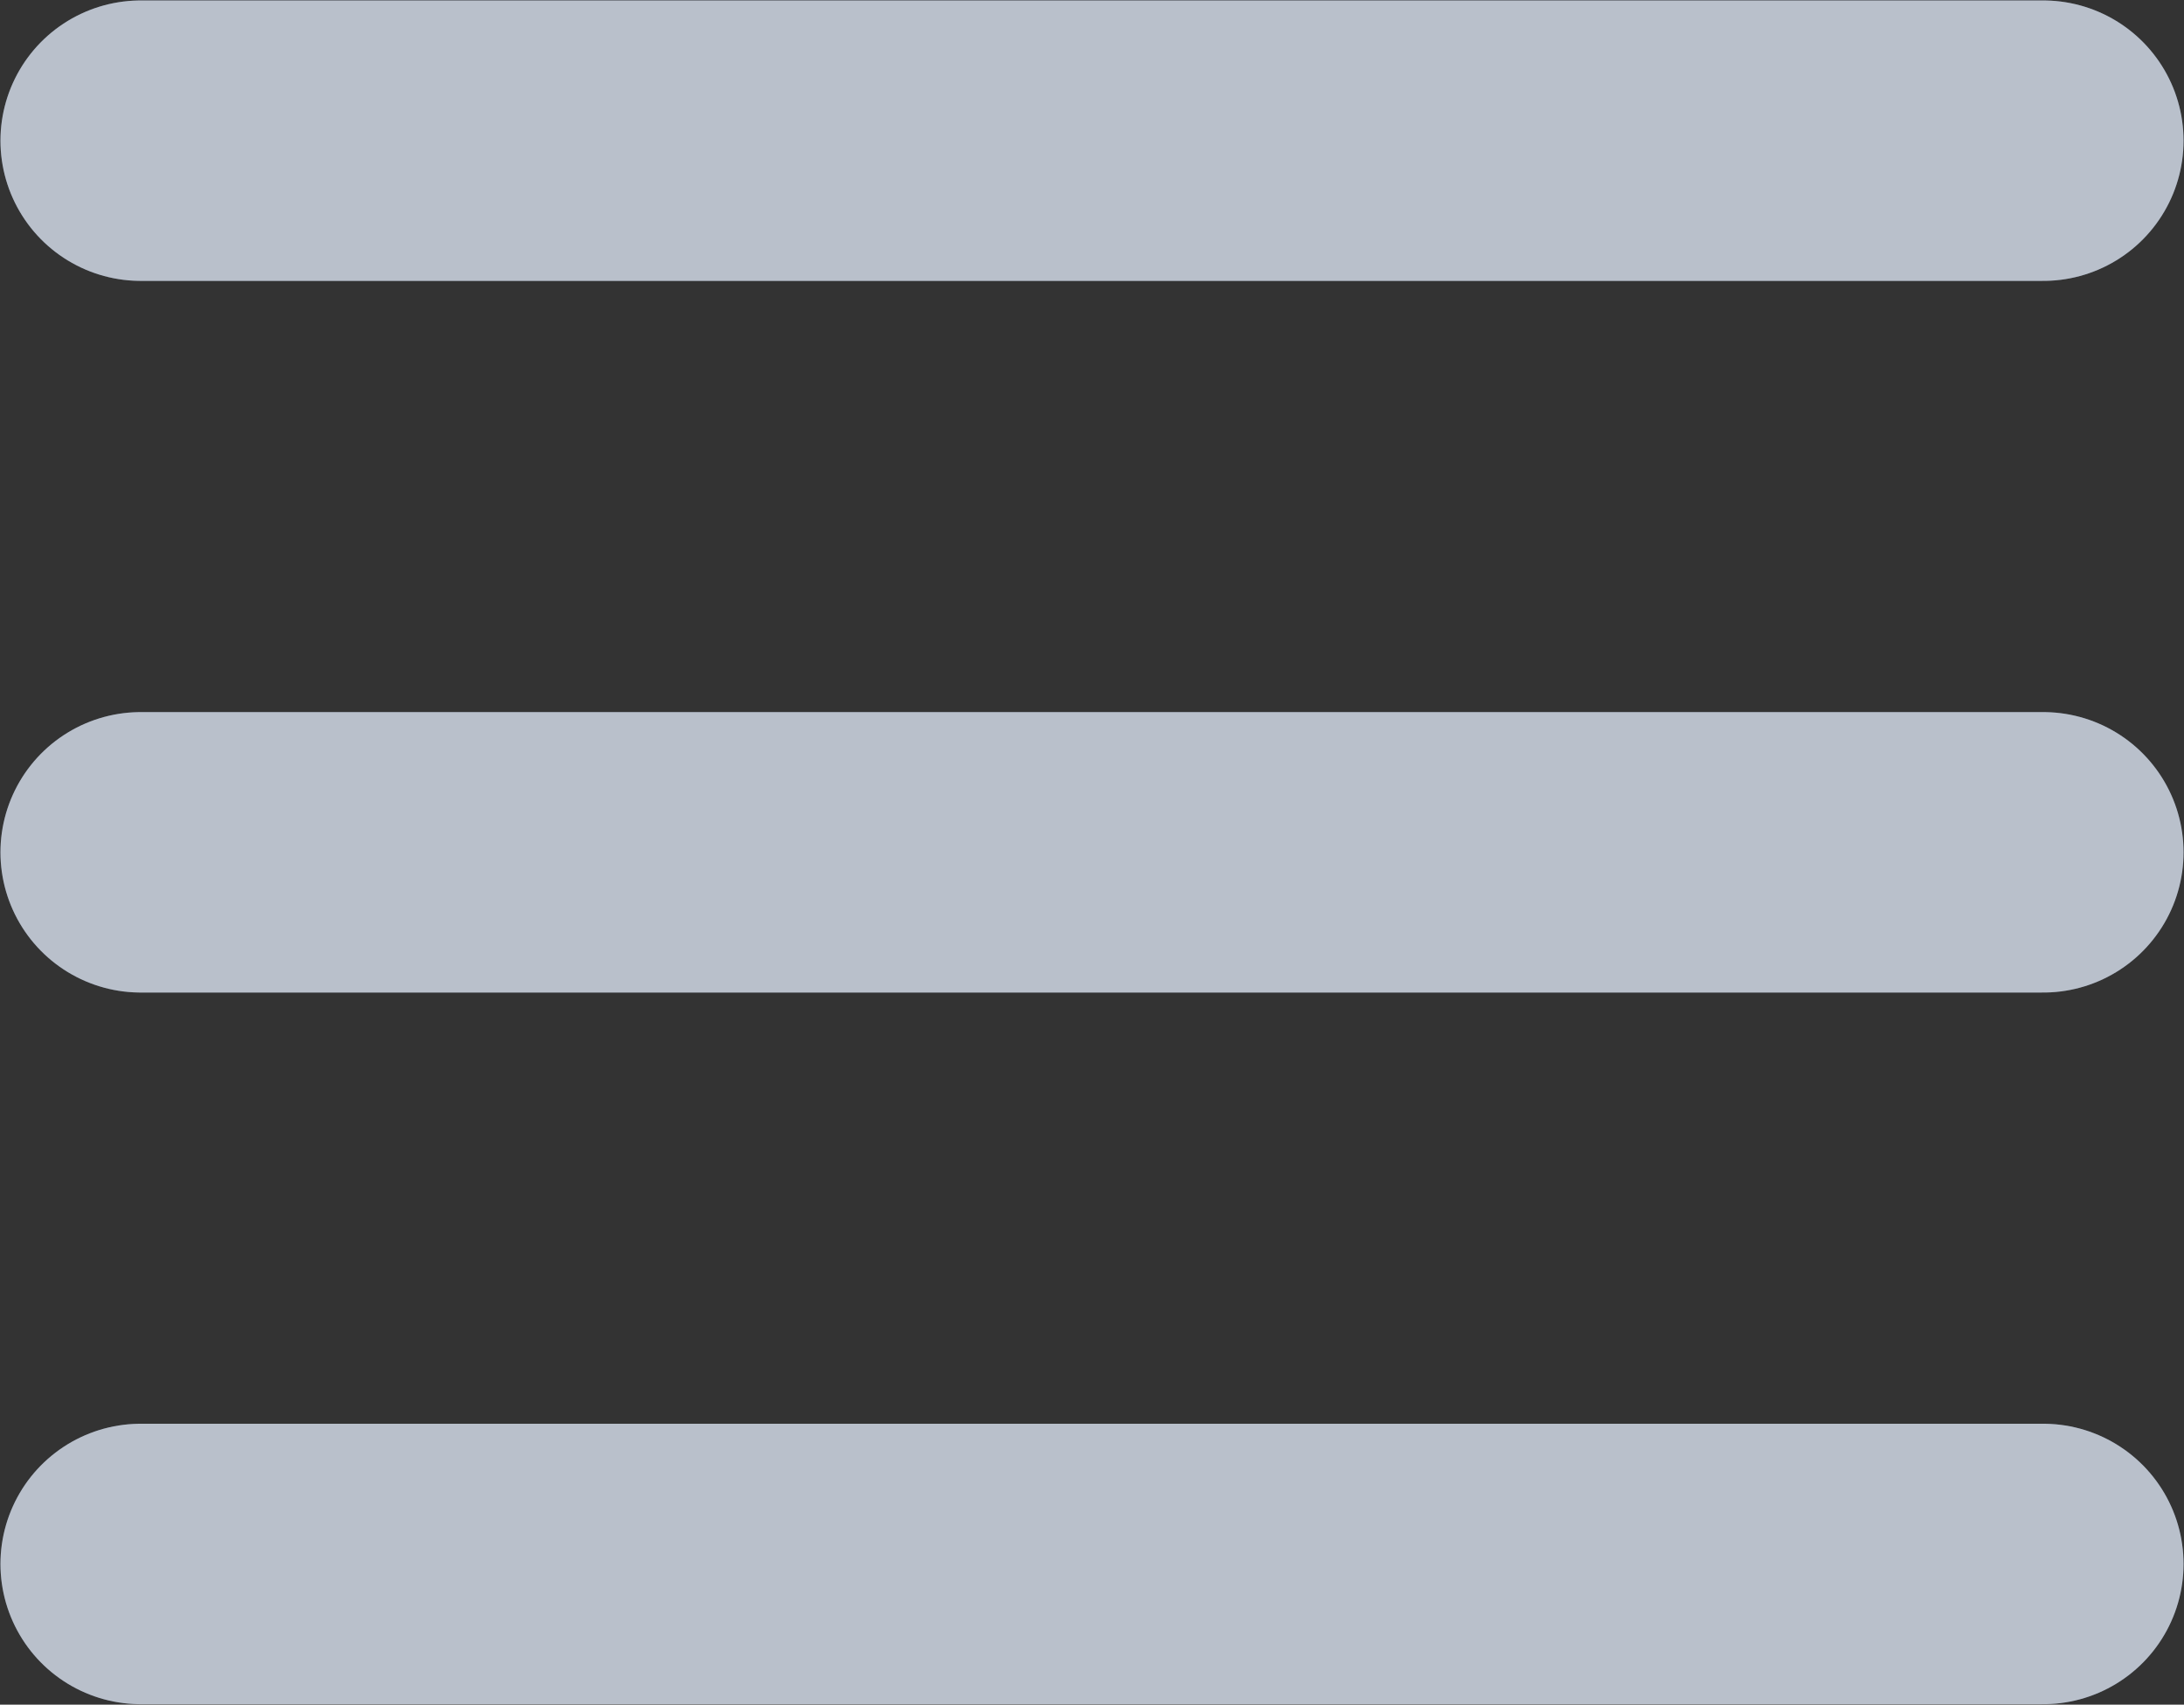 <?xml version="1.0" encoding="UTF-8"?>
<svg id="Layer_2" data-name="Layer 2" xmlns="http://www.w3.org/2000/svg" viewBox="0 0 23.75 18.54">
  <rect x="0" y="0" width="23.75" height="18.54" fill="#333333" stroke="none"/>
  <defs>
    <style>
      .cls-1 {
        stroke: rgba(255, 255, 255, .56);
      }

      .cls-1, .cls-2 {
        fill: none;
        stroke-linecap: round;
        stroke-width: 3.05px;
      }

      .cls-2 {
        stroke: rgba(133, 159, 204, .56);
      }
    </style>
  </defs>
  <g id="Layer_1-2" data-name="Layer 1">
    <g>
      <path class="cls-2" d="m22.22,9.27H1.53"/>
      <path class="cls-1" d="m22.22,9.27H1.53"/>
    </g>
    <g>
      <path class="cls-2" d="m22.22,17.01H1.53"/>
      <path class="cls-1" d="m22.22,17.01H1.53"/>
    </g>
    <g>
      <path class="cls-2" d="m22.22,1.53H1.53"/>
      <path class="cls-1" d="m22.22,1.53H1.53"/>
    </g>
  </g>
</svg>
